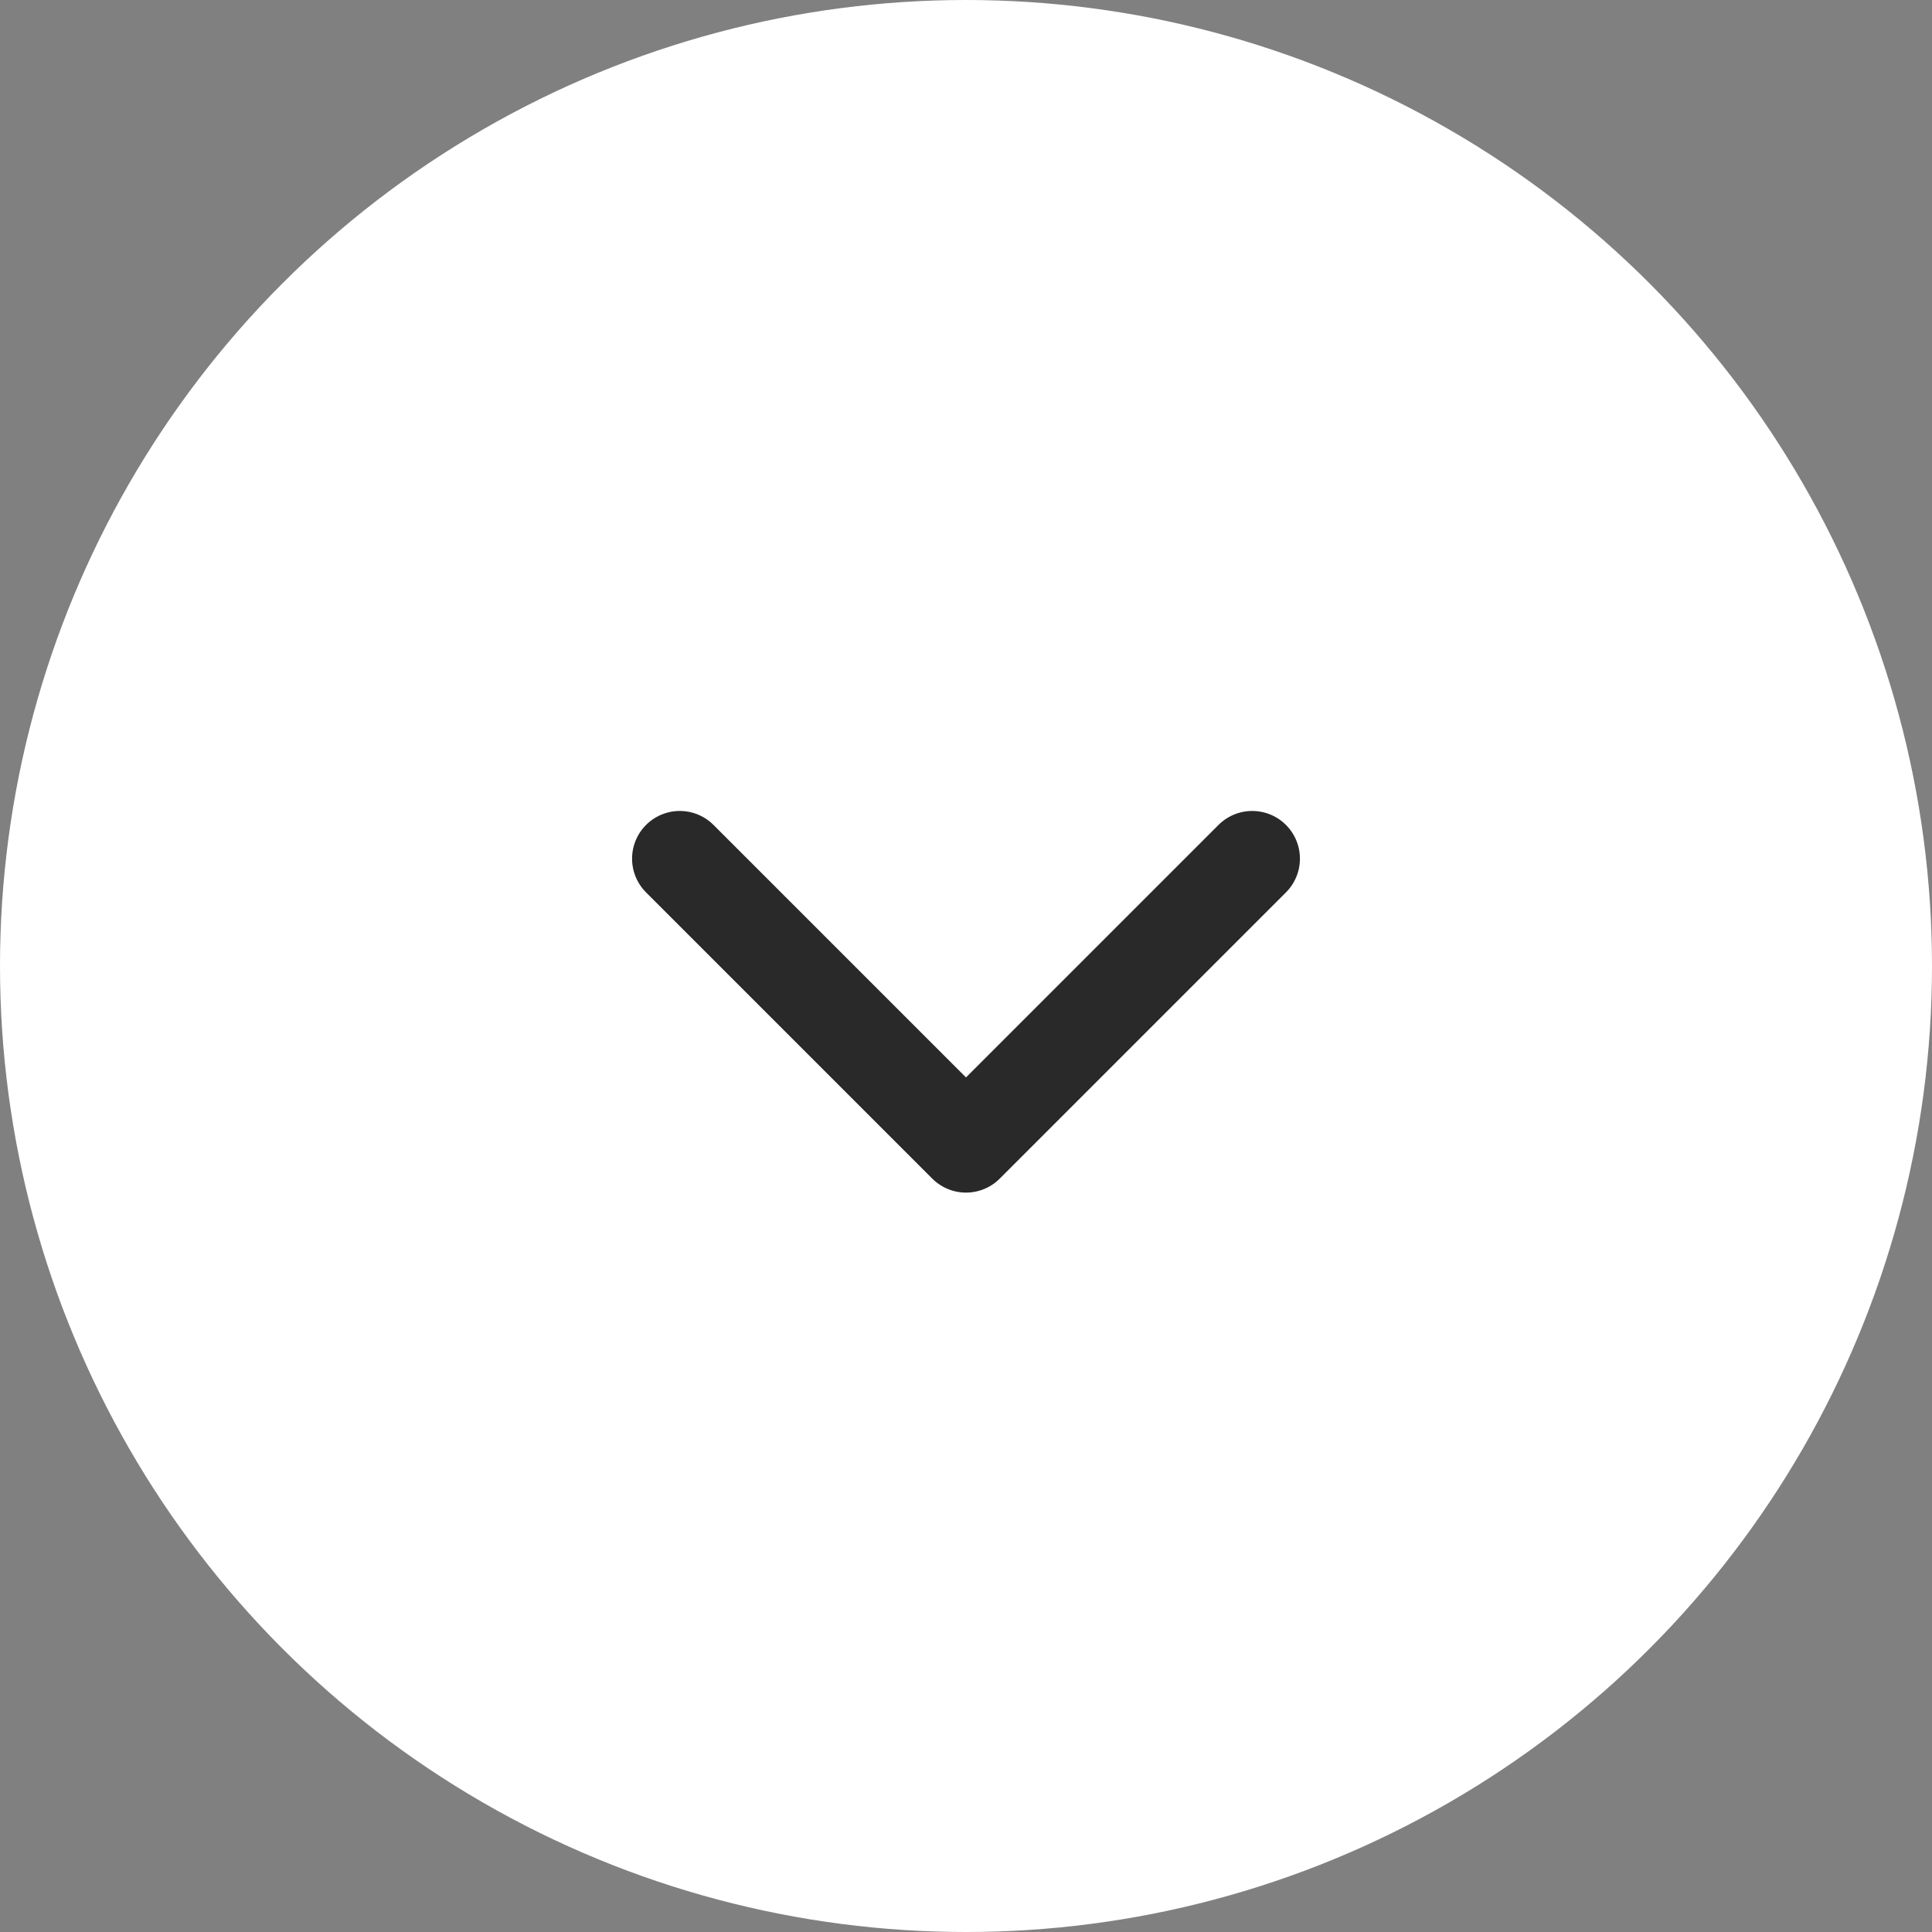 <?xml version="1.0" encoding="UTF-8"?> <svg xmlns="http://www.w3.org/2000/svg" width="54" height="54" viewBox="0 0 54 54" fill="none"><rect x="0" y="0" width="54" height="54" fill="#808080" stroke="none"/> <circle cx="27" cy="27" r="27" fill="white"></circle> <g clip-path="url(#clip0_103_123)"> <path d="M19 24L27 32L35 24" stroke="#292929" stroke-width="2.667" stroke-linecap="round" stroke-linejoin="round"></path> </g> <defs> <clipPath id="clip0_103_123"> <rect width="32" height="32" fill="white" transform="translate(11 12)"></rect> </clipPath> </defs> </svg> 
